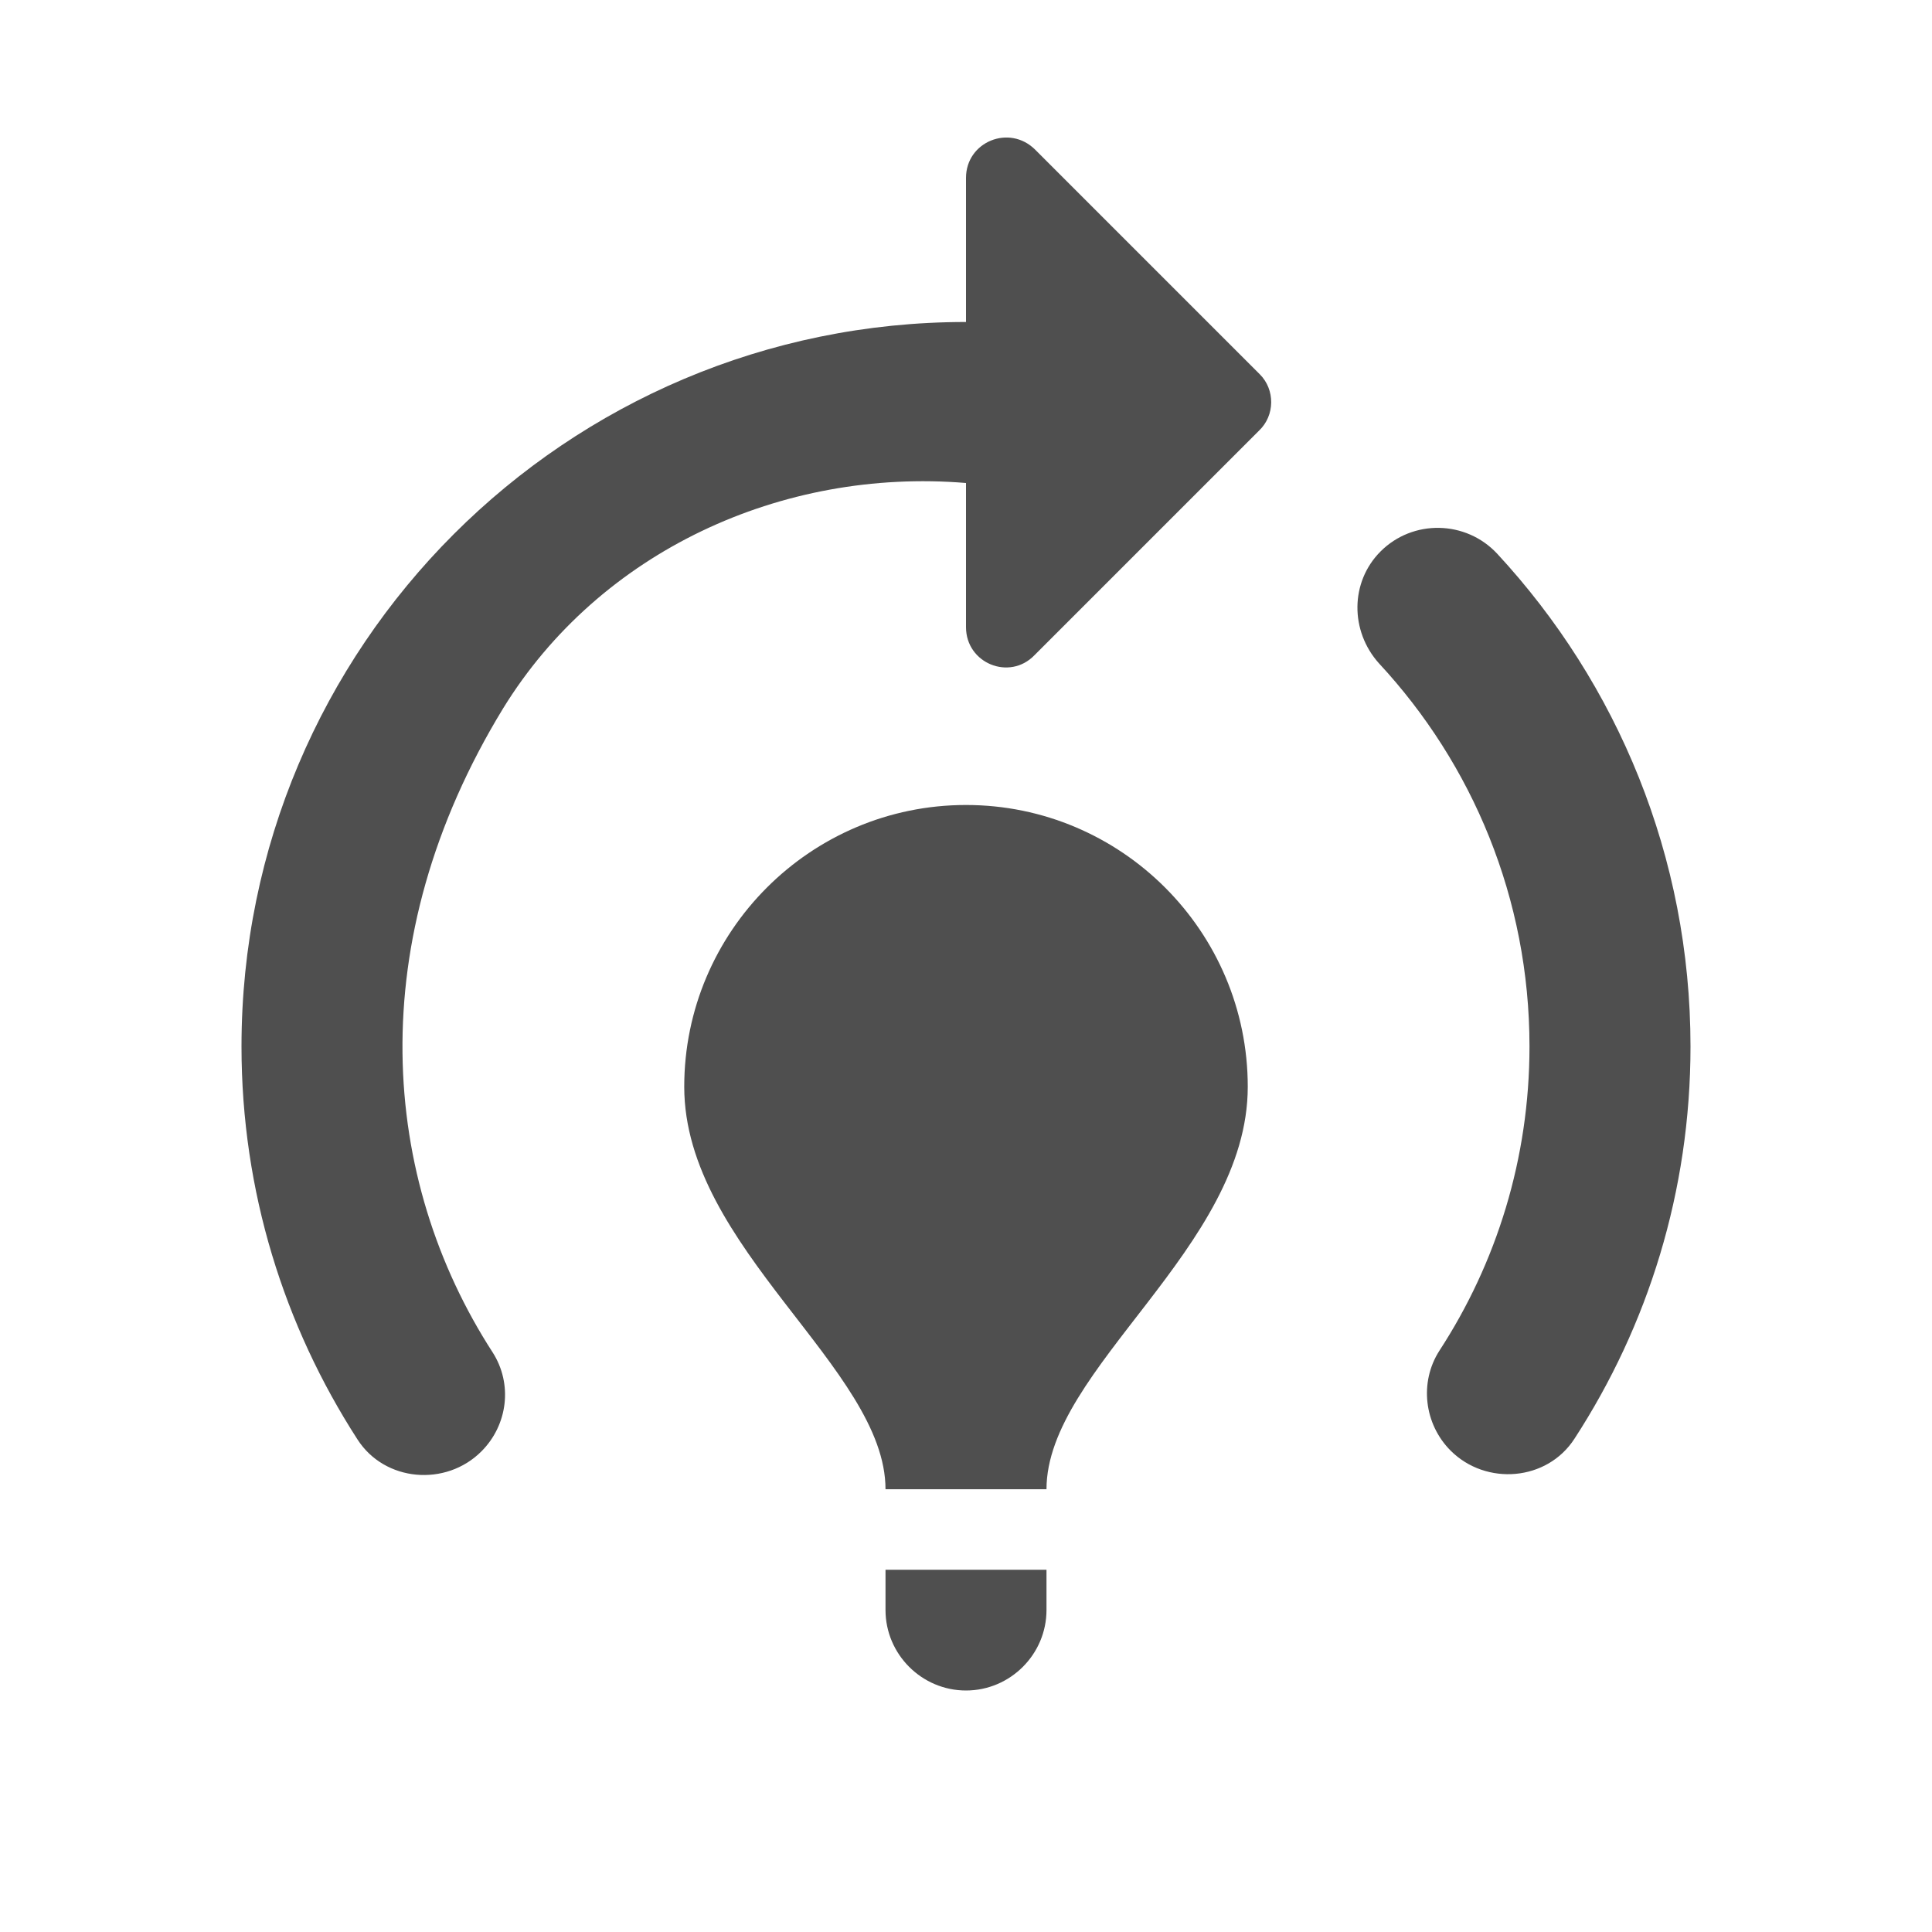 <svg width="56" height="56" viewBox="0 0 56 56" fill="none" xmlns="http://www.w3.org/2000/svg">
<path d="M36.167 31.5C36.167 36.167 30.333 39.667 30.333 43.167H25.667C25.667 39.667 19.833 36.167 19.833 31.5C19.833 26.997 23.497 23.333 28 23.333C32.503 23.333 36.167 26.997 36.167 31.5ZM30.333 45.5H25.667V46.667C25.667 47.95 26.717 49 28 49C29.283 49 30.333 47.95 30.333 46.667V45.5ZM44.333 30.333C44.333 33.577 43.377 36.61 41.72 39.153C41.137 40.063 41.277 41.277 42.047 42.047C43.073 43.073 44.847 42.933 45.64 41.697C47.763 38.43 49 34.533 49 30.333C49 24.827 46.877 19.81 43.4 16.053C42.49 15.073 40.95 15.05 40.017 15.983C39.13 16.87 39.13 18.293 39.97 19.227C42.677 22.143 44.333 26.04 44.333 30.333ZM36.517 10.85L30.007 4.34C29.26 3.593 28 4.107 28 5.157V9.333C16.403 9.333 7 18.737 7 30.333C7 34.533 8.237 38.43 10.36 41.72C11.153 42.957 12.927 43.097 13.953 42.07C14.723 41.3 14.863 40.11 14.28 39.2C11.037 34.183 10.453 27.3 14.583 20.533C17.383 15.983 22.657 13.557 28 14V18.177C28 19.227 29.26 19.74 29.983 18.993L36.493 12.483C36.96 12.04 36.96 11.293 36.517 10.85Z" fill="#4F4F4F"/>
</svg>
